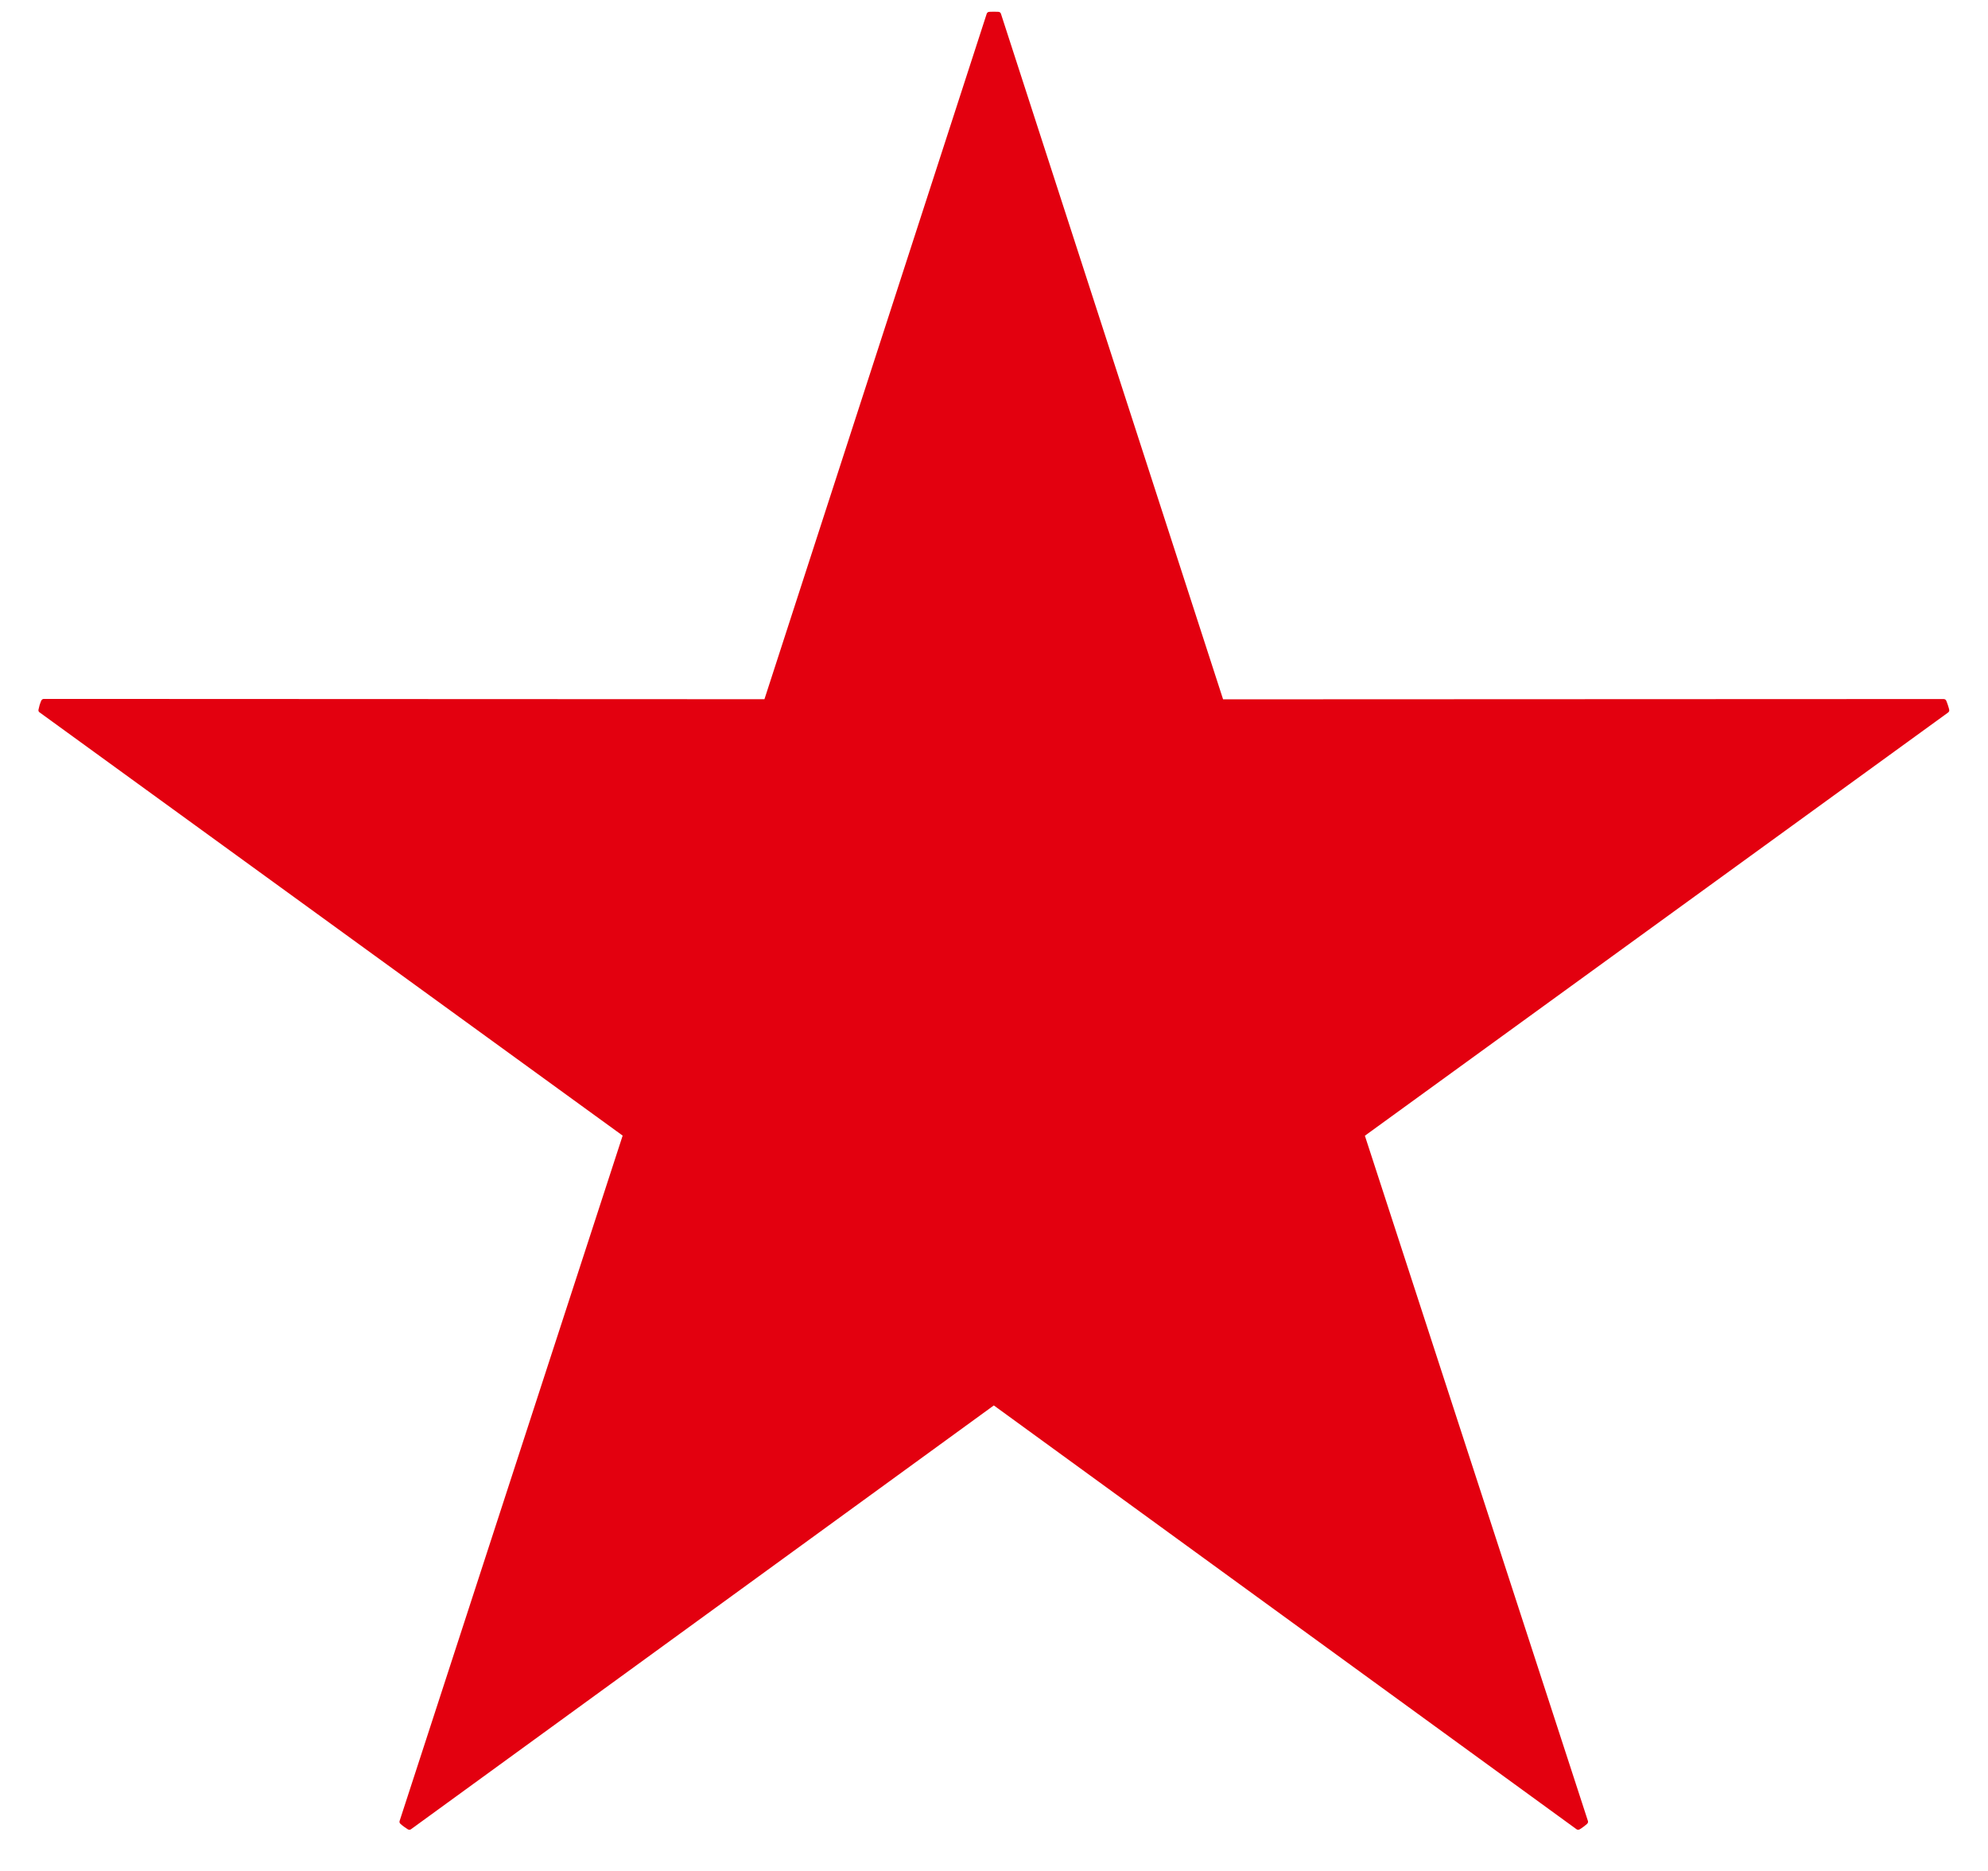 <svg width="34" height="32" viewBox="0 0 34 32" fill="none" xmlns="http://www.w3.org/2000/svg">
<path d="M10.649 19.423L6.835 31.143C6.827 31.164 6.835 31.184 6.853 31.198C6.853 31.198 6.881 31.224 6.91 31.244C6.941 31.265 6.972 31.286 6.972 31.286C6.991 31.299 7.014 31.299 7.03 31.286L16.997 24.038L26.962 31.286C26.978 31.299 27.001 31.299 27.02 31.286C27.02 31.286 27.053 31.268 27.082 31.244C27.113 31.221 27.139 31.198 27.139 31.198C27.157 31.184 27.165 31.161 27.157 31.143L23.343 19.425L33.316 12.188C33.335 12.175 33.342 12.154 33.335 12.133C33.335 12.133 33.327 12.097 33.314 12.06C33.303 12.024 33.288 11.99 33.288 11.99C33.283 11.969 33.262 11.956 33.241 11.956L20.918 11.961L17.119 0.236C17.114 0.215 17.093 0.202 17.073 0.202C17.073 0.202 17.036 0.2 16.997 0.2C16.961 0.2 16.922 0.202 16.922 0.202C16.898 0.202 16.88 0.218 16.875 0.236L13.074 11.959L0.751 11.954C0.73 11.954 0.712 11.966 0.704 11.987C0.704 11.987 0.689 12.021 0.678 12.057C0.668 12.094 0.66 12.13 0.66 12.13C0.652 12.151 0.66 12.175 0.678 12.185L10.649 19.423Z" fill="#E3000F"/>
</svg>

